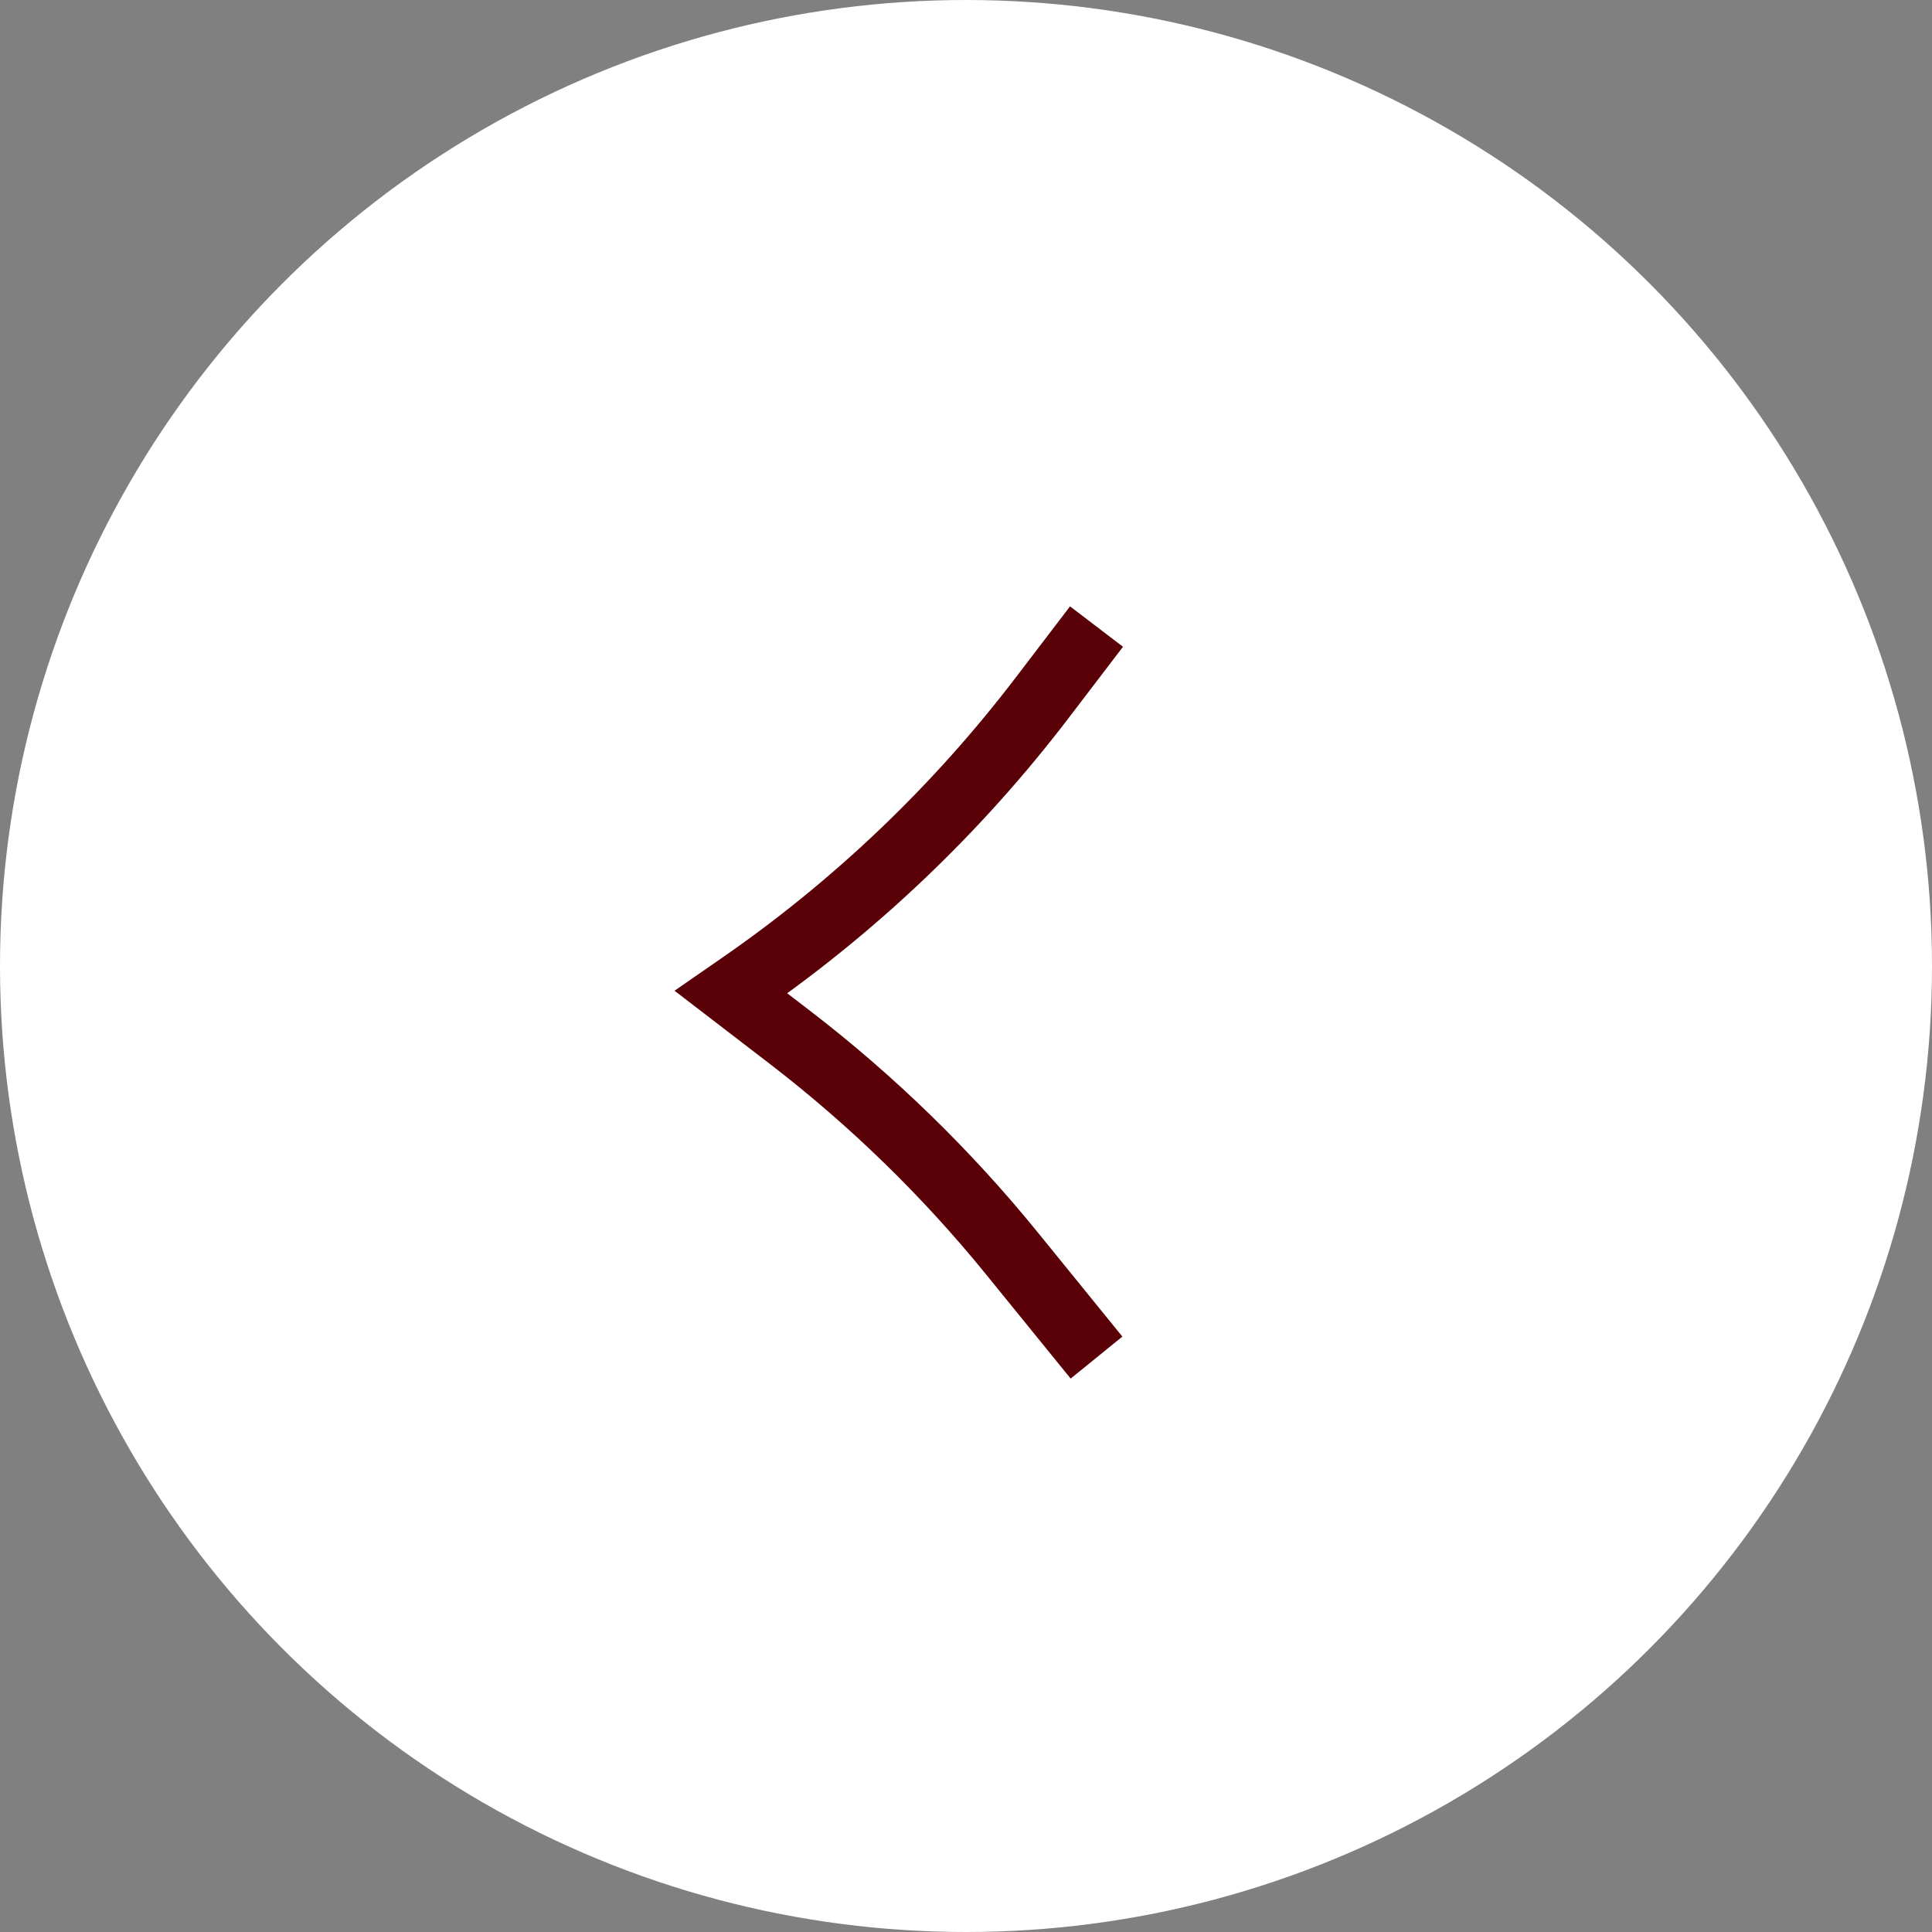<?xml version="1.0" encoding="UTF-8"?> <svg xmlns="http://www.w3.org/2000/svg" width="29" height="29" viewBox="0 0 29 29" fill="none"><rect x="0" y="0" width="29" height="29" fill="#808080" stroke="none"/><circle cx="14.5" cy="14.5" r="14.5" transform="matrix(-1 0 0 1 29 0)" fill="white"></circle><path d="M16.459 9.405L15.644 10.473C14.367 12.147 12.833 13.609 11.1 14.804L10.973 14.892L11.856 15.57C13.092 16.52 14.213 17.611 15.195 18.821L16.459 20.378" stroke="#5A0107"></path></svg> 
